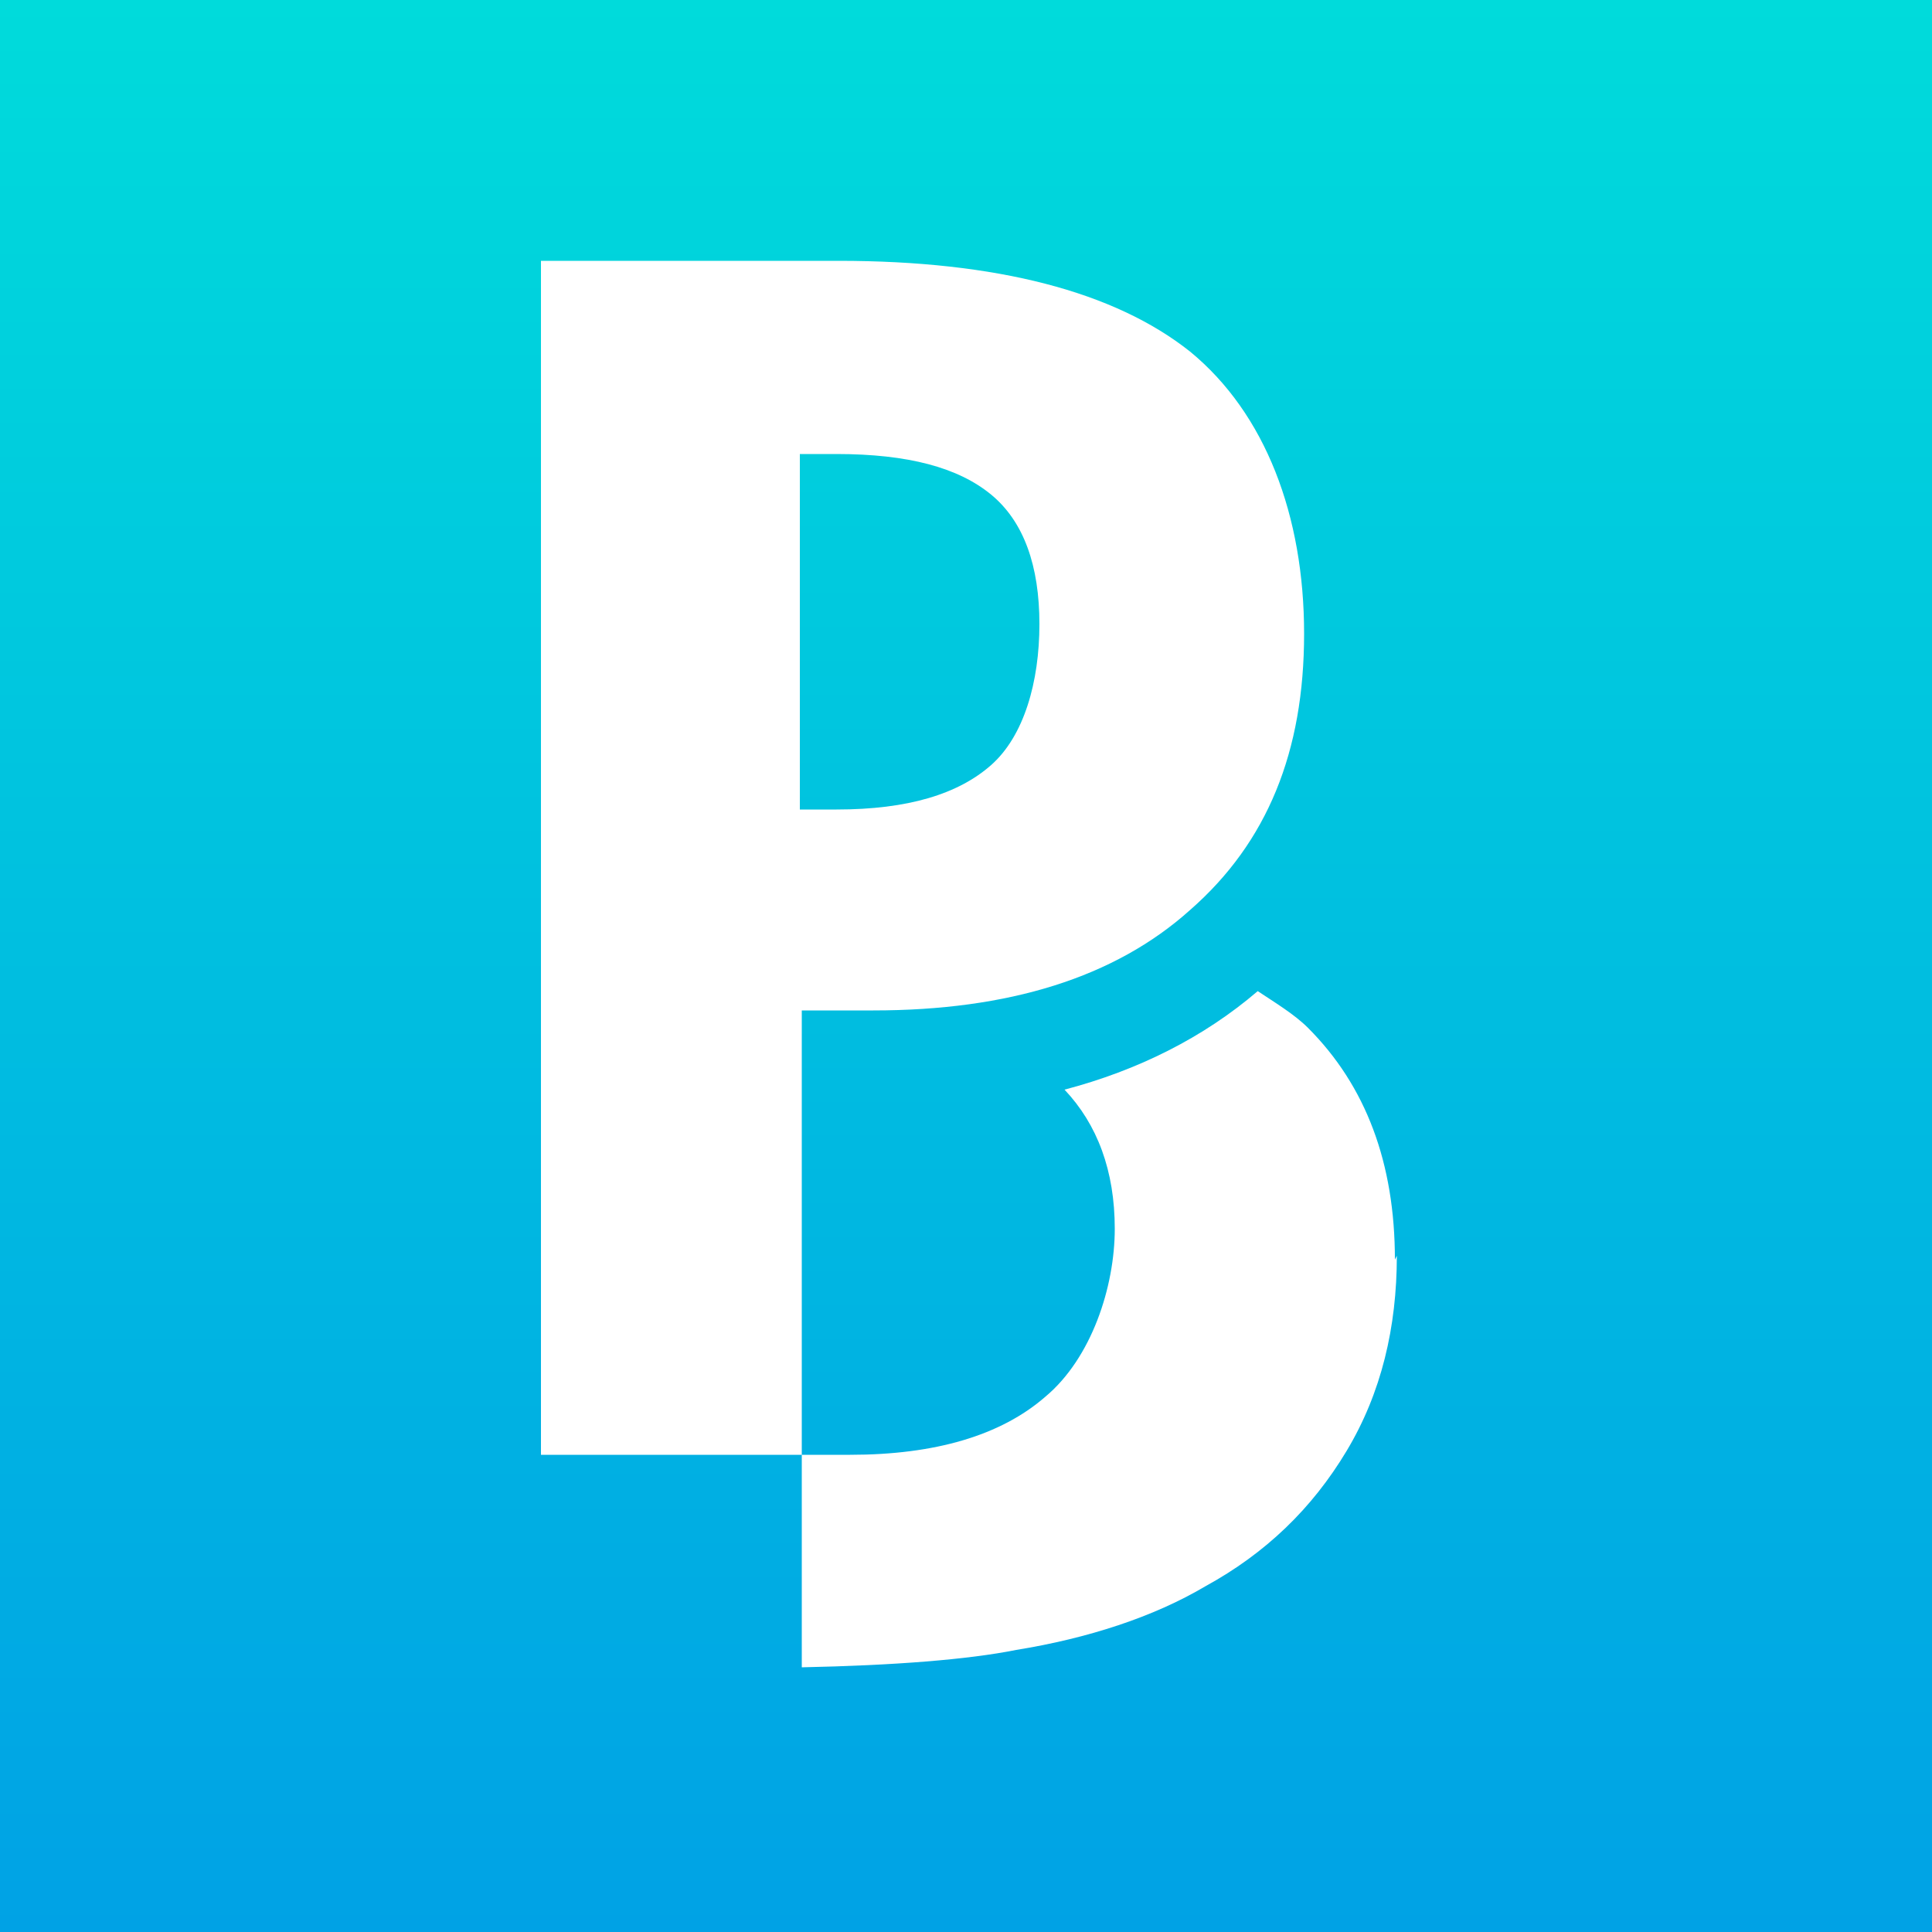 <?xml version="1.0" encoding="UTF-8"?>
<svg data-bbox="0 0 100 100" viewBox="0 0 100 100" xmlns="http://www.w3.org/2000/svg" data-type="ugc">
    <g>
        <defs>
            <linearGradient gradientUnits="userSpaceOnUse" y2="100" x2="50" y1="0" x1="50" id="cbdf36d2-b319-4ea1-b01e-1a1e8e3ec1ea">
                <stop stop-color="#00dbdb" offset="0"/>
                <stop stop-color="#00a2e5" offset="1"/>
            </linearGradient>
        </defs>
        <path d="M43.3 41.9h-1.9V23.5h1.9c3.7 0 6.3.7 8 2.1s2.5 3.7 2.5 6.7-.8 5.8-2.5 7.3-4.3 2.3-8 2.3M100 100H0V0h100zM72.2 65.2q0-7.5-4.5-12c-.7-.7-1.7-1.3-2.6-1.9-2.8 2.4-6.2 4.1-10 5.1 1.7 1.8 2.6 4.2 2.6 7.2s-1.2 6.7-3.6 8.7c-2.3 2-5.7 3-10.1 3h-2.5v-23h3.7c7 0 12.5-1.7 16.4-5.2 4-3.5 5.9-8.2 5.9-14.3s-2-11.4-5.9-14.6c-3.9-3.1-10-4.7-18.2-4.7H28v61.8h13.5v11c4.8-.1 8.6-.4 11.1-.9 3.7-.6 7.1-1.7 9.8-3.3 3.1-1.7 5.5-4 7.3-7s2.6-6.4 2.6-10.1Z" fill="url(#cbdf36d2-b319-4ea1-b01e-1a1e8e3ec1ea)"/>
    </g>
</svg>
